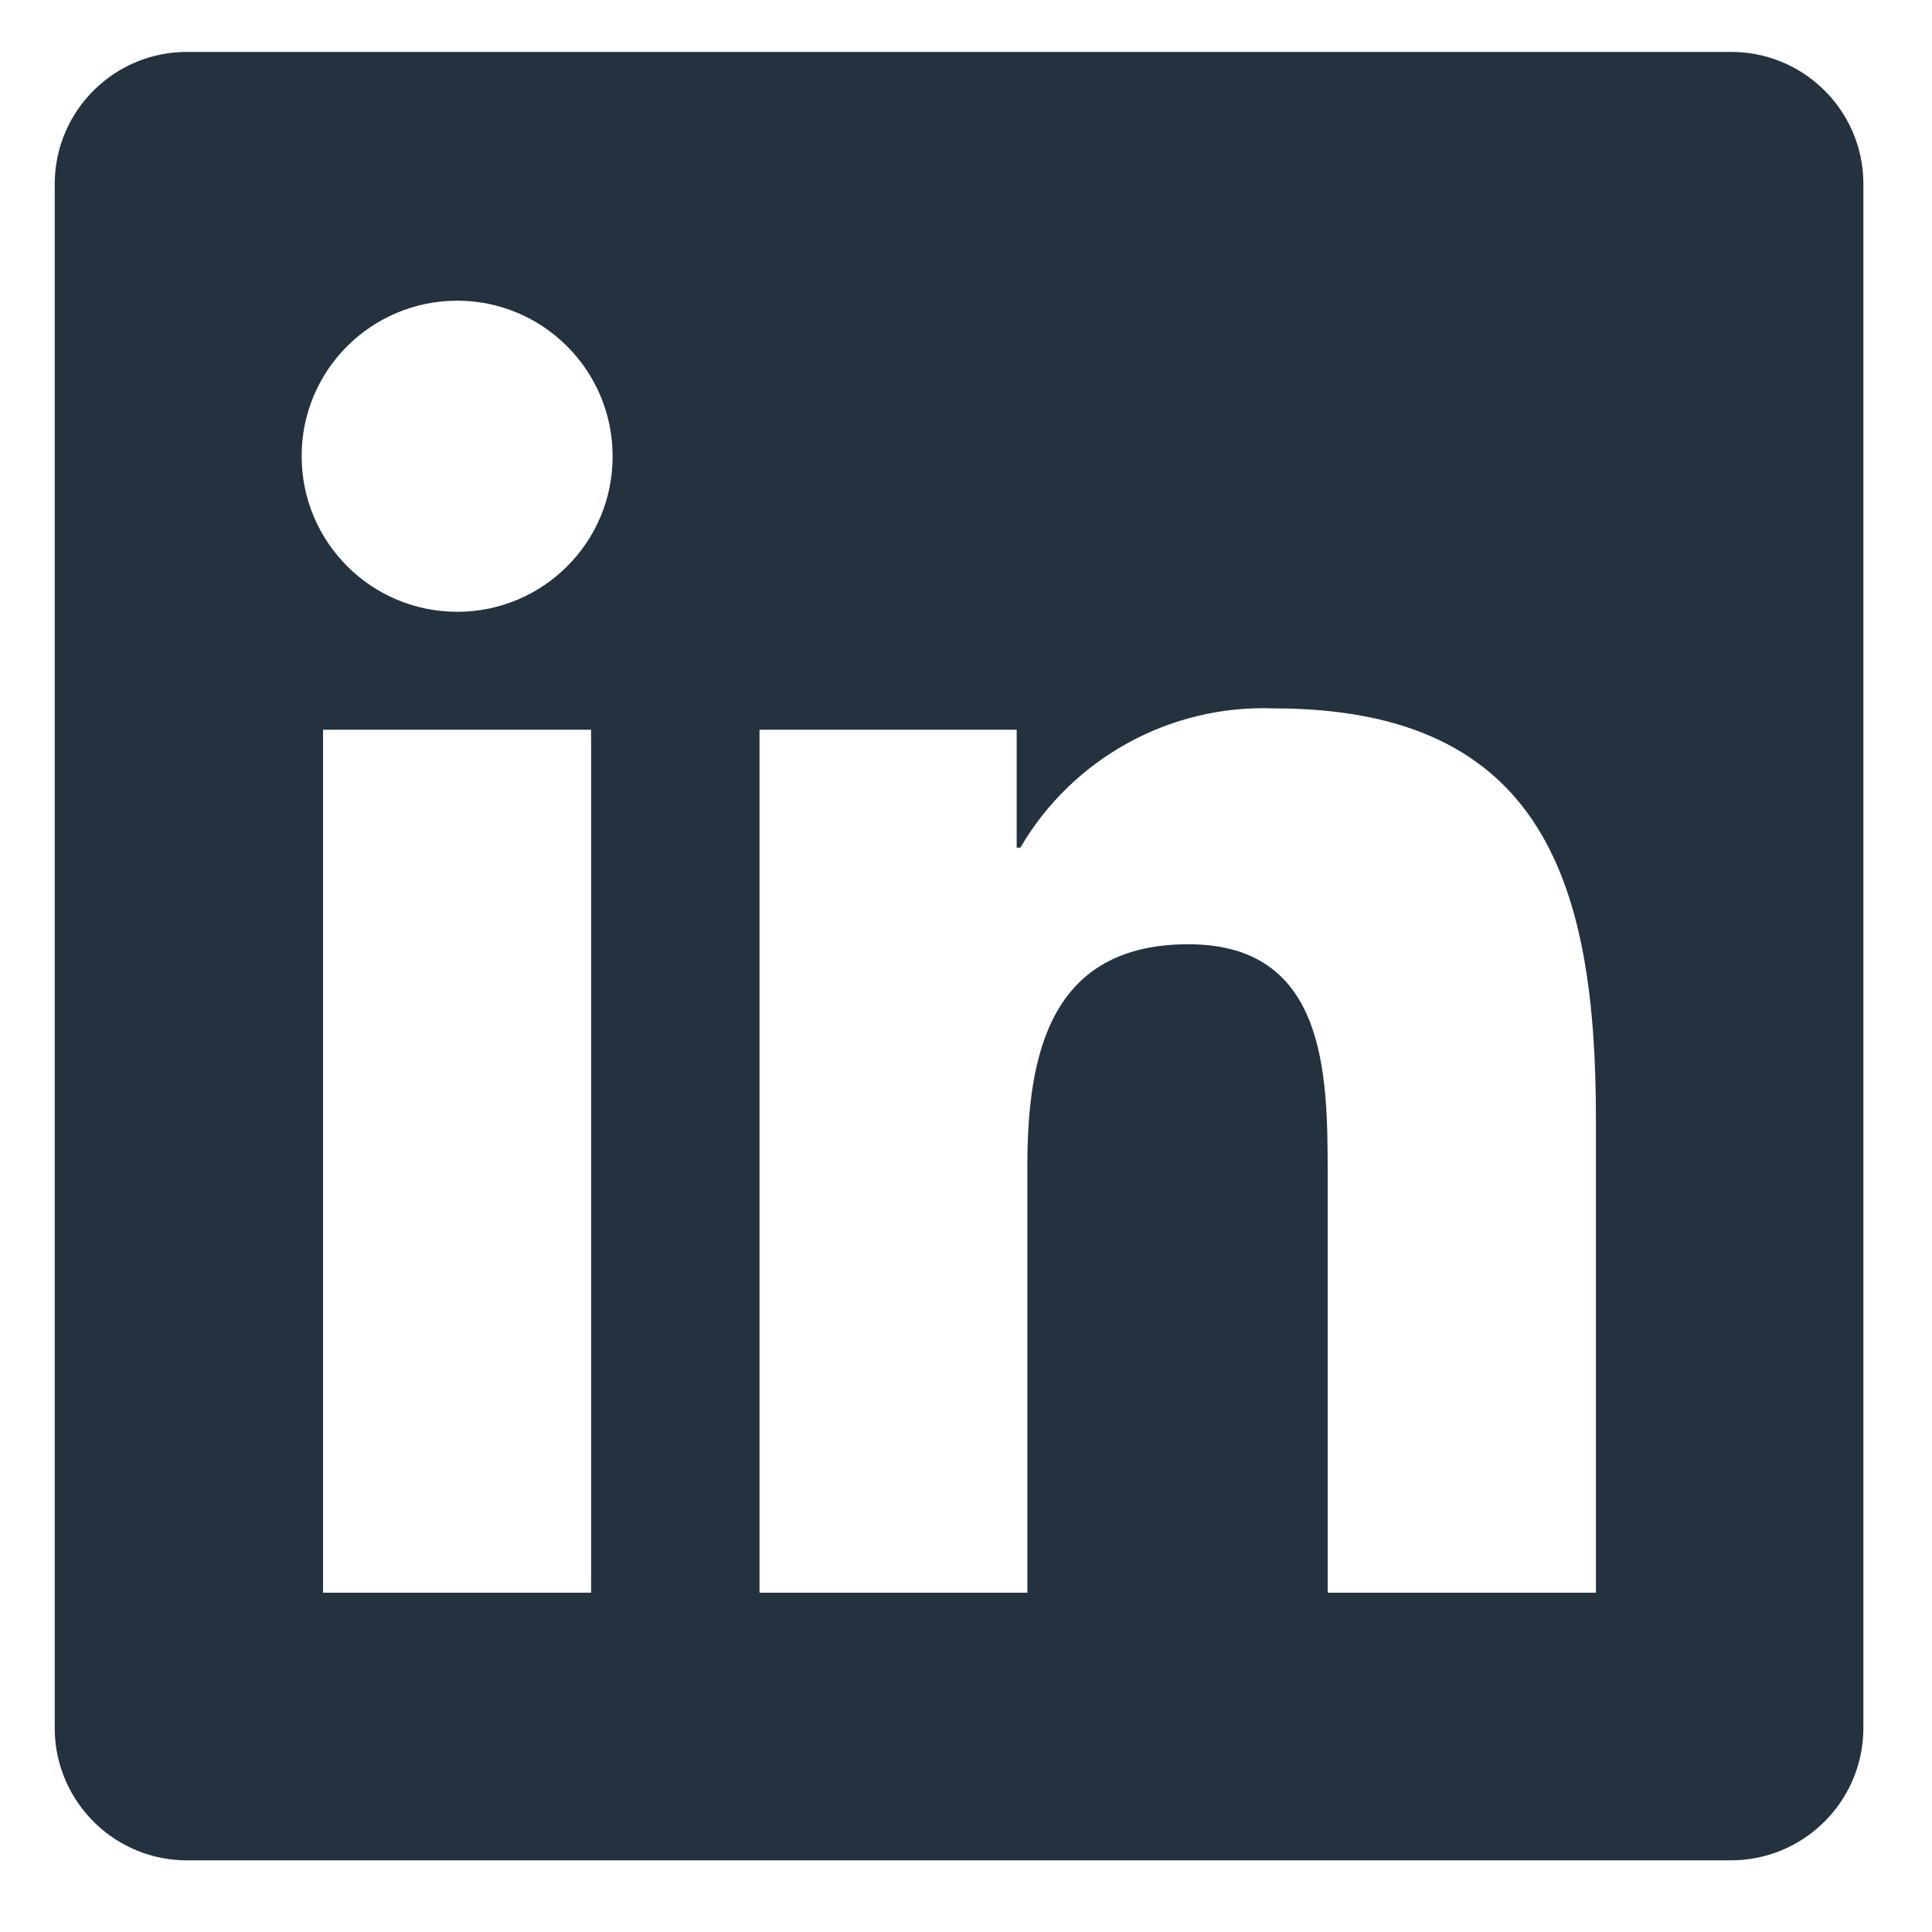 <ns0:svg xmlns:ns0="http://www.w3.org/2000/svg" width="20" zoomAndPan="magnify" viewBox="0 0 37.5 37.5" height="20" preserveAspectRatio="xMidYMid meet" version="1.0"><ns0:defs><ns0:clipPath id="1cf0ece867"><ns0:path d="M 1.062 1 L 37 1 L 37 36.496 L 1.062 36.496 Z M 1.062 1 " clip-rule="nonzero" /></ns0:clipPath></ns0:defs><ns0:g clip-path="url(#1cf0ece867)"><ns0:path fill="#24323f" d="M 30.973 30.914 L 25.77 30.914 L 25.77 22.77 C 25.77 20.828 25.738 18.328 23.066 18.328 C 20.395 18.328 19.941 20.445 19.941 22.629 L 19.941 30.914 L 14.742 30.914 L 14.742 14.164 L 19.734 14.164 L 19.734 16.453 L 19.805 16.453 C 20.82 14.715 22.715 13.672 24.73 13.75 C 30 13.75 30.977 17.219 30.977 21.727 L 30.977 30.918 Z M 8.875 11.875 C 7.207 11.875 5.855 10.523 5.855 8.855 C 5.852 7.188 7.203 5.84 8.871 5.836 C 10.539 5.836 11.891 7.188 11.891 8.855 C 11.895 10.523 10.543 11.875 8.875 11.875 M 11.473 30.914 L 6.27 30.914 L 6.27 14.164 L 11.473 14.164 Z M 33.566 1.008 L 3.656 1.008 C 2.242 0.992 1.082 2.125 1.062 3.539 L 1.062 33.574 C 1.082 34.988 2.242 36.125 3.656 36.109 L 33.566 36.109 C 34.984 36.125 36.148 34.992 36.168 33.574 L 36.168 3.535 C 36.148 2.121 34.984 0.988 33.566 1.008 " fill-opacity="1" fill-rule="nonzero" /></ns0:g></ns0:svg>